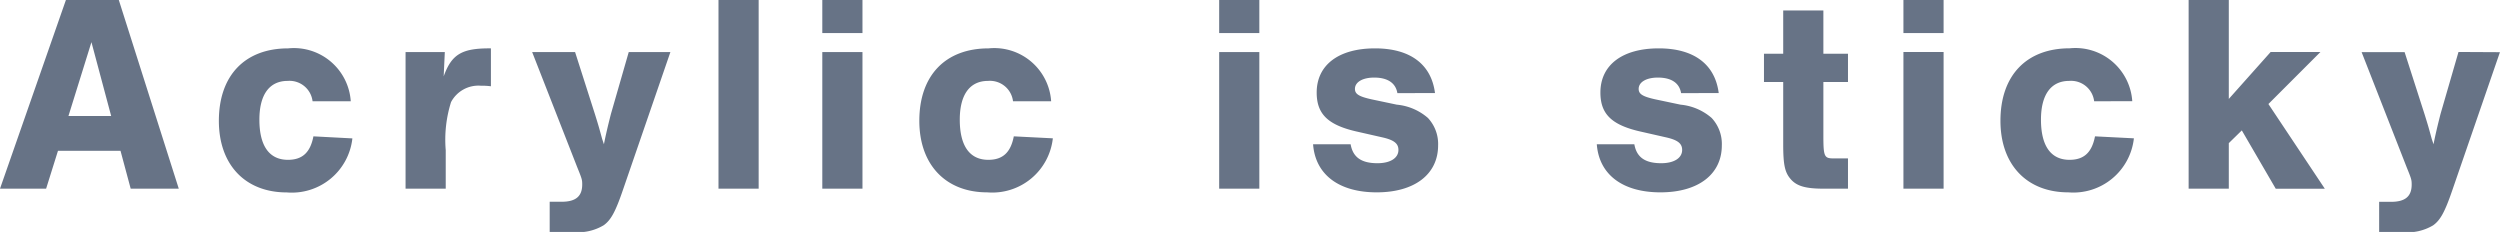 <svg xmlns="http://www.w3.org/2000/svg" width="141.408" height="13.12" viewBox="0 0 141.408 13.12"><path d="M6.816,8.856,7.392,11h2.72L6.72.328H3.728L0,11H2.608L3.28,8.856ZM6.288,6.888H3.872l1.3-4.176ZM19.84,6.056A3.223,3.223,0,0,0,16.3,3.064c-2.448,0-3.92,1.536-3.92,4.1,0,2.48,1.488,4.048,3.84,4.048a3.446,3.446,0,0,0,3.712-3.056L17.728,8.04c-.176.912-.624,1.328-1.44,1.328-1.056,0-1.616-.784-1.616-2.272,0-1.408.56-2.192,1.6-2.192A1.314,1.314,0,0,1,17.68,6.056Zm3.1-2.784V11h2.272V8.824a7.108,7.108,0,0,1,.3-2.72,1.752,1.752,0,0,1,1.68-.928,3.992,3.992,0,0,1,.576.032V3.064c-1.648-.016-2.224.336-2.672,1.584l.064-1.376Zm12.624,0L34.56,6.76c-.176.688-.3,1.216-.4,1.728l-.1-.3c-.176-.64-.176-.656-.4-1.376L32.528,3.272H30.1l2.544,6.5c.272.672.288.72.288.992,0,.672-.368.976-1.168.976h-.672v1.712h1.328a2.814,2.814,0,0,0,1.728-.384c.4-.288.656-.736,1.088-2L37.92,3.272ZM42.912.328H40.64V11h2.272Zm5.872,2.944H46.512V11h2.272Zm0-2.944H46.512V2.2h2.272ZM59.456,6.056A3.223,3.223,0,0,0,55.92,3.064C53.472,3.064,52,4.6,52,7.16c0,2.48,1.488,4.048,3.84,4.048a3.446,3.446,0,0,0,3.712-3.056L57.344,8.04c-.176.912-.624,1.328-1.44,1.328-1.056,0-1.616-.784-1.616-2.272,0-1.408.56-2.192,1.6-2.192A1.314,1.314,0,0,1,57.3,6.056ZM71.232,3.272H68.96V11h2.272Zm0-2.944H68.96V2.2h2.272Zm9.936,5.264C80.96,3.96,79.76,3.064,77.776,3.064c-2.064,0-3.3.944-3.3,2.5,0,1.232.656,1.856,2.352,2.224l1.408.32c.608.144.864.336.864.7,0,.464-.464.752-1.184.752-.912,0-1.392-.336-1.52-1.072H74.272c.128,1.712,1.456,2.72,3.6,2.72s3.472-1.024,3.472-2.656A2.154,2.154,0,0,0,80.768,7a3.121,3.121,0,0,0-1.76-.752l-1.424-.3c-.72-.16-.944-.3-.944-.592,0-.384.432-.64,1.088-.64.752,0,1.216.3,1.312.88Zm16.048,0c-.208-1.632-1.408-2.528-3.392-2.528-2.064,0-3.3.944-3.3,2.5,0,1.232.656,1.856,2.352,2.224l1.408.32c.608.144.864.336.864.7,0,.464-.464.752-1.184.752-.912,0-1.392-.336-1.52-1.072H90.32c.128,1.712,1.456,2.72,3.6,2.72s3.472-1.024,3.472-2.656A2.154,2.154,0,0,0,96.816,7a3.121,3.121,0,0,0-1.76-.752l-1.424-.3c-.72-.16-.944-.3-.944-.592,0-.384.432-.64,1.088-.64.752,0,1.216.3,1.312.88Zm7.312-2.224h-1.392V.92h-2.272V3.368H99.776v1.6h1.088v3.52c0,1.2.1,1.616.448,2,.336.368.832.512,1.824.512h1.392V9.288h-.816c-.528,0-.576-.1-.576-1.312V4.968h1.392Zm5.408-.1h-2.272V11h2.272Zm0-2.944h-2.272V2.2h2.272Zm10.672,5.728a3.223,3.223,0,0,0-3.536-2.992c-2.448,0-3.92,1.536-3.92,4.1,0,2.48,1.488,4.048,3.84,4.048A3.446,3.446,0,0,0,120.7,8.152L118.5,8.04c-.176.912-.624,1.328-1.44,1.328-1.056,0-1.616-.784-1.616-2.272,0-1.408.56-2.192,1.6-2.192a1.314,1.314,0,0,1,1.408,1.152Zm7.7.16,2.944-2.944h-2.816l-2.368,2.656V.328h-2.272V11h2.272V8.424l.736-.72,1.92,3.3H131.5Zm10.752-2.944L138.048,6.76c-.176.688-.3,1.216-.4,1.728l-.1-.3c-.176-.64-.176-.656-.4-1.376l-1.136-3.536h-2.432l2.544,6.5c.272.672.288.72.288.992,0,.672-.368.976-1.168.976h-.672v1.712H135.9a2.814,2.814,0,0,0,1.728-.384c.4-.288.656-.736,1.088-2l2.688-7.792Z" transform="translate(0 -0.328)" fill="#677386"/></svg>